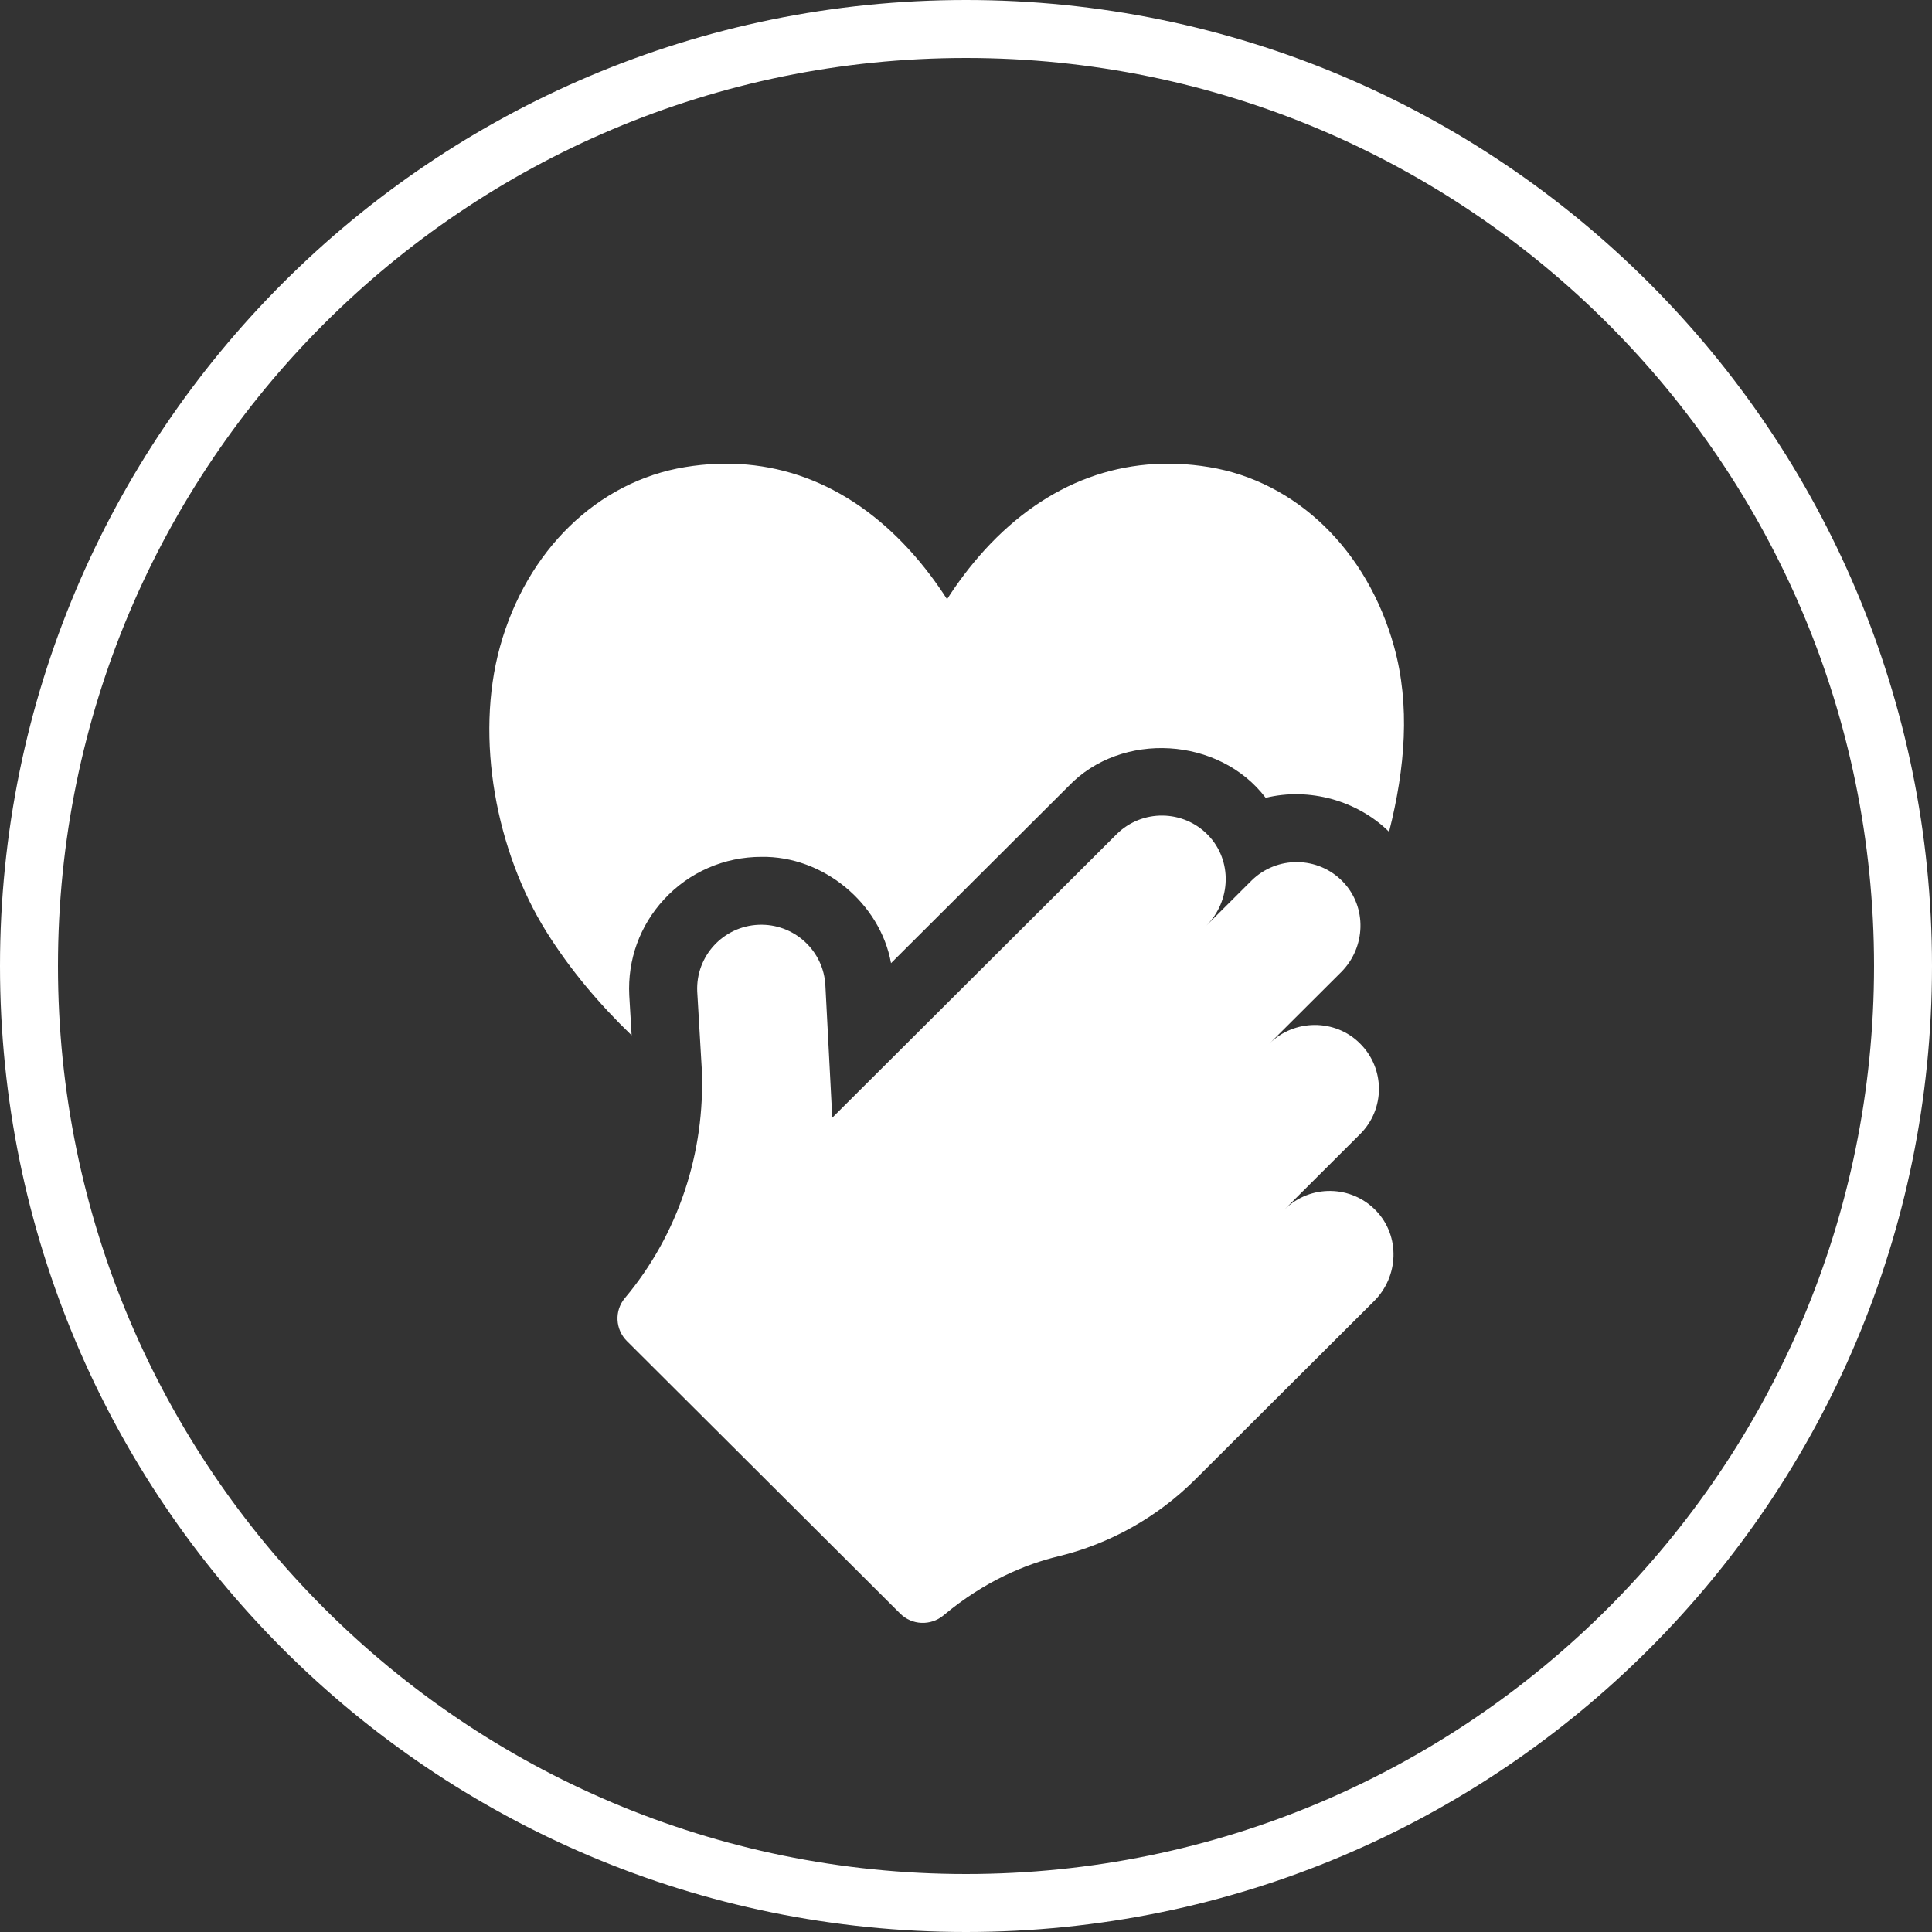 <?xml version="1.0" encoding="UTF-8"?>
<svg xmlns="http://www.w3.org/2000/svg" width="100" height="100" viewBox="0 0 100 100" fill="none">
  <rect x="0" y="0" width="100" height="100" fill="#333333" stroke="none"/>
  <g clip-path="url(#clip0_2191_2274)">
    <path fill-rule="evenodd" clip-rule="evenodd" d="M50 97C75.957 97 97 75.957 97 50C97 24.043 75.957 3 50 3C24.043 3 3 24.043 3 50C3 75.957 24.043 97 50 97ZM50 100C77.614 100 100 77.614 100 50C100 22.386 77.614 0 50 0C22.386 0 0 22.386 0 50C0 77.614 22.386 100 50 100Z" fill="white"></path>
    <path d="M71.898 43.055C70.252 41.429 67.76 40.746 65.511 41.296C63.115 38.136 58.046 37.823 55.301 40.699L46.12 49.853C45.557 46.737 42.594 44.297 39.408 44.351C37.488 44.351 35.67 45.141 34.369 46.554C33.117 47.909 32.478 49.678 32.571 51.519L32.693 53.589C31.015 51.968 29.514 50.197 28.283 48.23C25.69 44.086 24.566 38.226 25.879 33.477C27.261 28.48 30.934 24.917 35.464 24.176C39.831 23.46 43.836 24.936 47.05 28.442C47.85 29.315 48.502 30.21 49.019 31.014C49.535 30.21 50.189 29.315 50.987 28.442C54.201 24.936 58.208 23.46 62.575 24.176C67.104 24.917 70.777 28.48 72.159 33.477C72.996 36.506 72.737 39.737 71.898 43.055Z" fill="white"></path>
    <path d="M71.238 62.679C69.954 61.327 67.819 61.299 66.498 62.593L70.401 58.7C71.698 57.408 71.698 55.312 70.401 54.018C69.105 52.712 66.968 52.748 65.706 54.018L69.415 50.32C70.698 49.042 70.77 46.956 69.517 45.647C68.229 44.3 66.083 44.28 64.767 45.591L62.438 47.913C63.723 46.633 63.795 44.548 62.542 43.239C61.252 41.893 59.107 41.872 57.791 43.184L43.078 57.853L42.723 51.035C42.645 49.208 41.096 47.79 39.264 47.867C37.436 47.943 36.011 49.484 36.088 51.314L36.324 55.335C36.51 59.653 35.102 63.904 32.342 67.191C31.794 67.845 31.844 68.811 32.449 69.414L46.592 83.517C47.203 84.126 48.177 84.162 48.838 83.609C50.975 81.823 53.093 80.963 54.771 80.557C57.455 79.907 59.907 78.528 61.86 76.582L71.124 67.343C72.403 66.068 72.481 63.989 71.238 62.679Z" fill="white"></path>
  </g>
  <defs>
    <clipPath id="clip0_2191_2274">
      <rect width="100" height="100" fill="white"></rect>
    </clipPath>
  </defs>
</svg>
